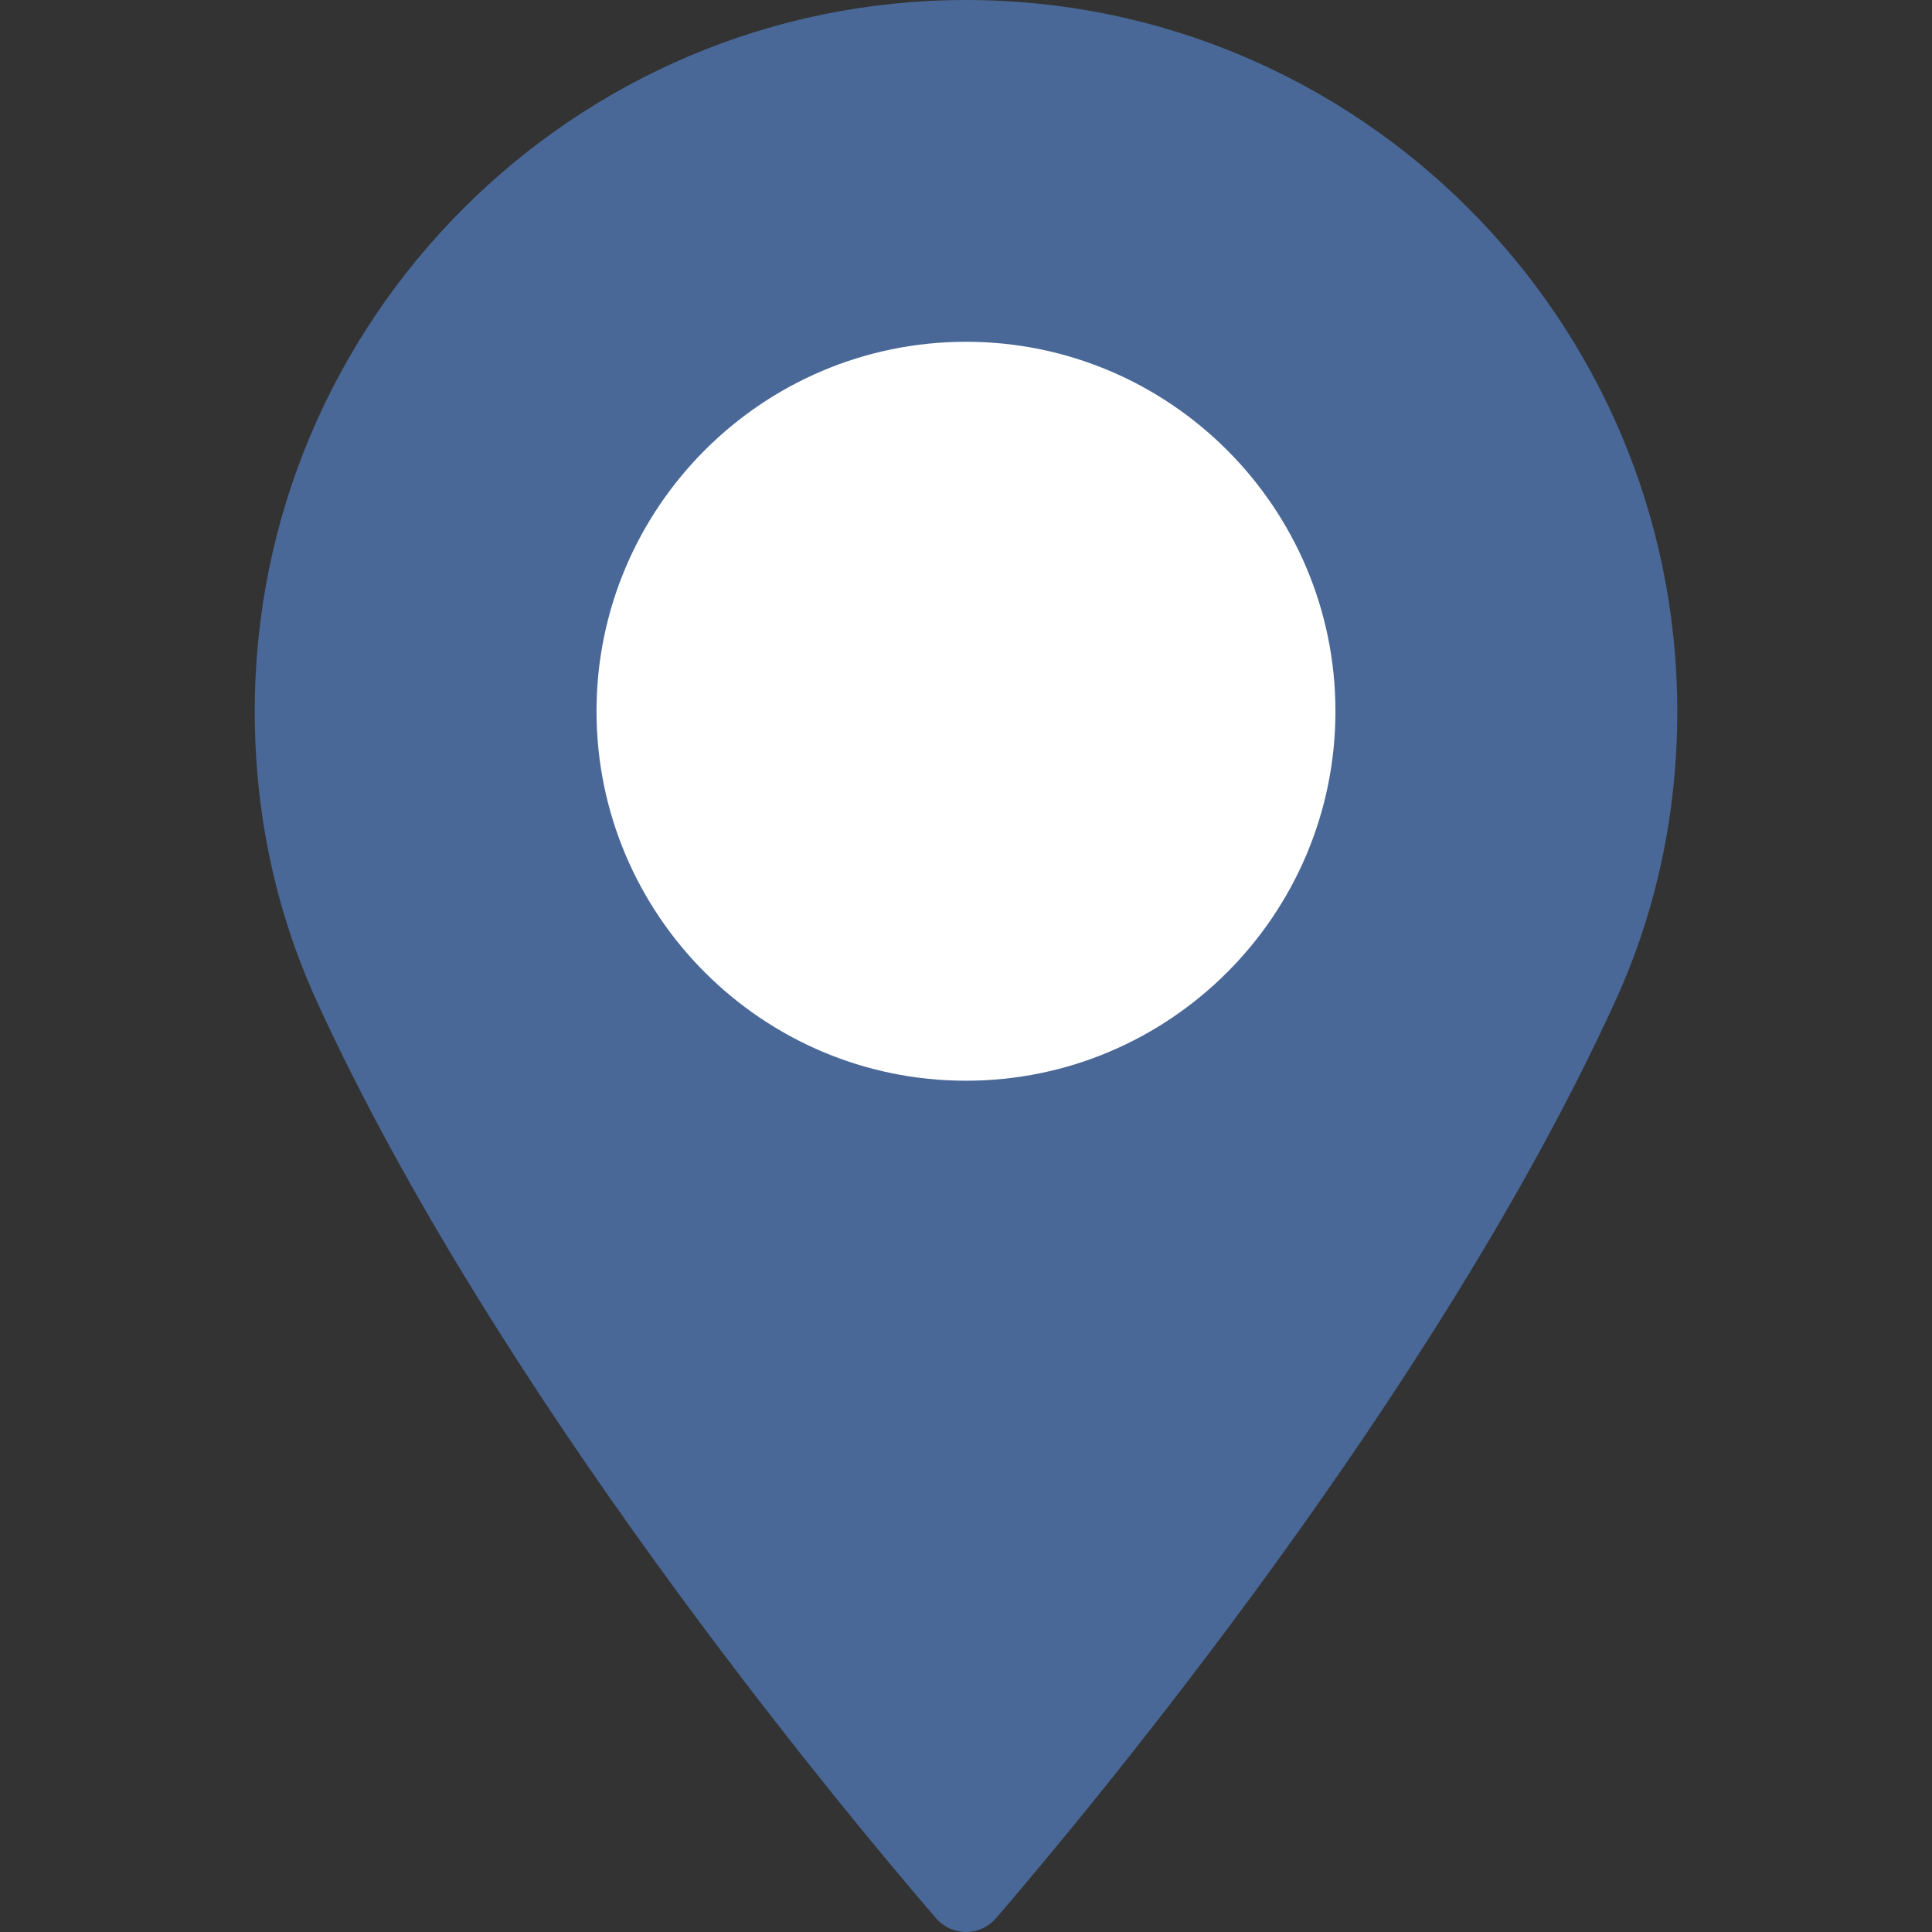 <?xml version="1.0" encoding="UTF-8"?> <svg xmlns="http://www.w3.org/2000/svg" width="82" height="82" viewBox="0 0 82 82" fill="none"><rect x="0" y="0" width="82" height="82" fill="#333333" stroke="none"/><path d="M41.179 50.847C52.847 50.847 62.306 41.388 62.306 29.72C62.306 18.052 52.847 8.594 41.179 8.594C29.511 8.594 20.052 18.052 20.052 29.72C20.052 41.388 29.511 50.847 41.179 50.847Z" fill="white"></path><path d="M40.999 0C24.354 0 10.812 13.543 10.812 30.189C10.812 34.531 11.7 38.677 13.452 42.512C20.999 59.028 35.47 76.466 39.727 81.416C39.885 81.599 40.08 81.746 40.3 81.847C40.519 81.947 40.758 81.999 41 81.999C41.241 81.999 41.48 81.947 41.7 81.847C41.92 81.746 42.115 81.599 42.273 81.416C46.528 76.466 60.999 59.03 68.549 42.512C70.301 38.677 71.189 34.531 71.189 30.189C71.187 13.543 57.644 0 40.999 0ZM40.999 45.869C32.353 45.869 25.318 38.834 25.318 30.188C25.318 21.541 32.353 14.506 40.999 14.506C49.645 14.506 56.68 21.541 56.68 30.188C56.681 38.834 49.646 45.869 40.999 45.869Z" fill="#496897"></path></svg> 